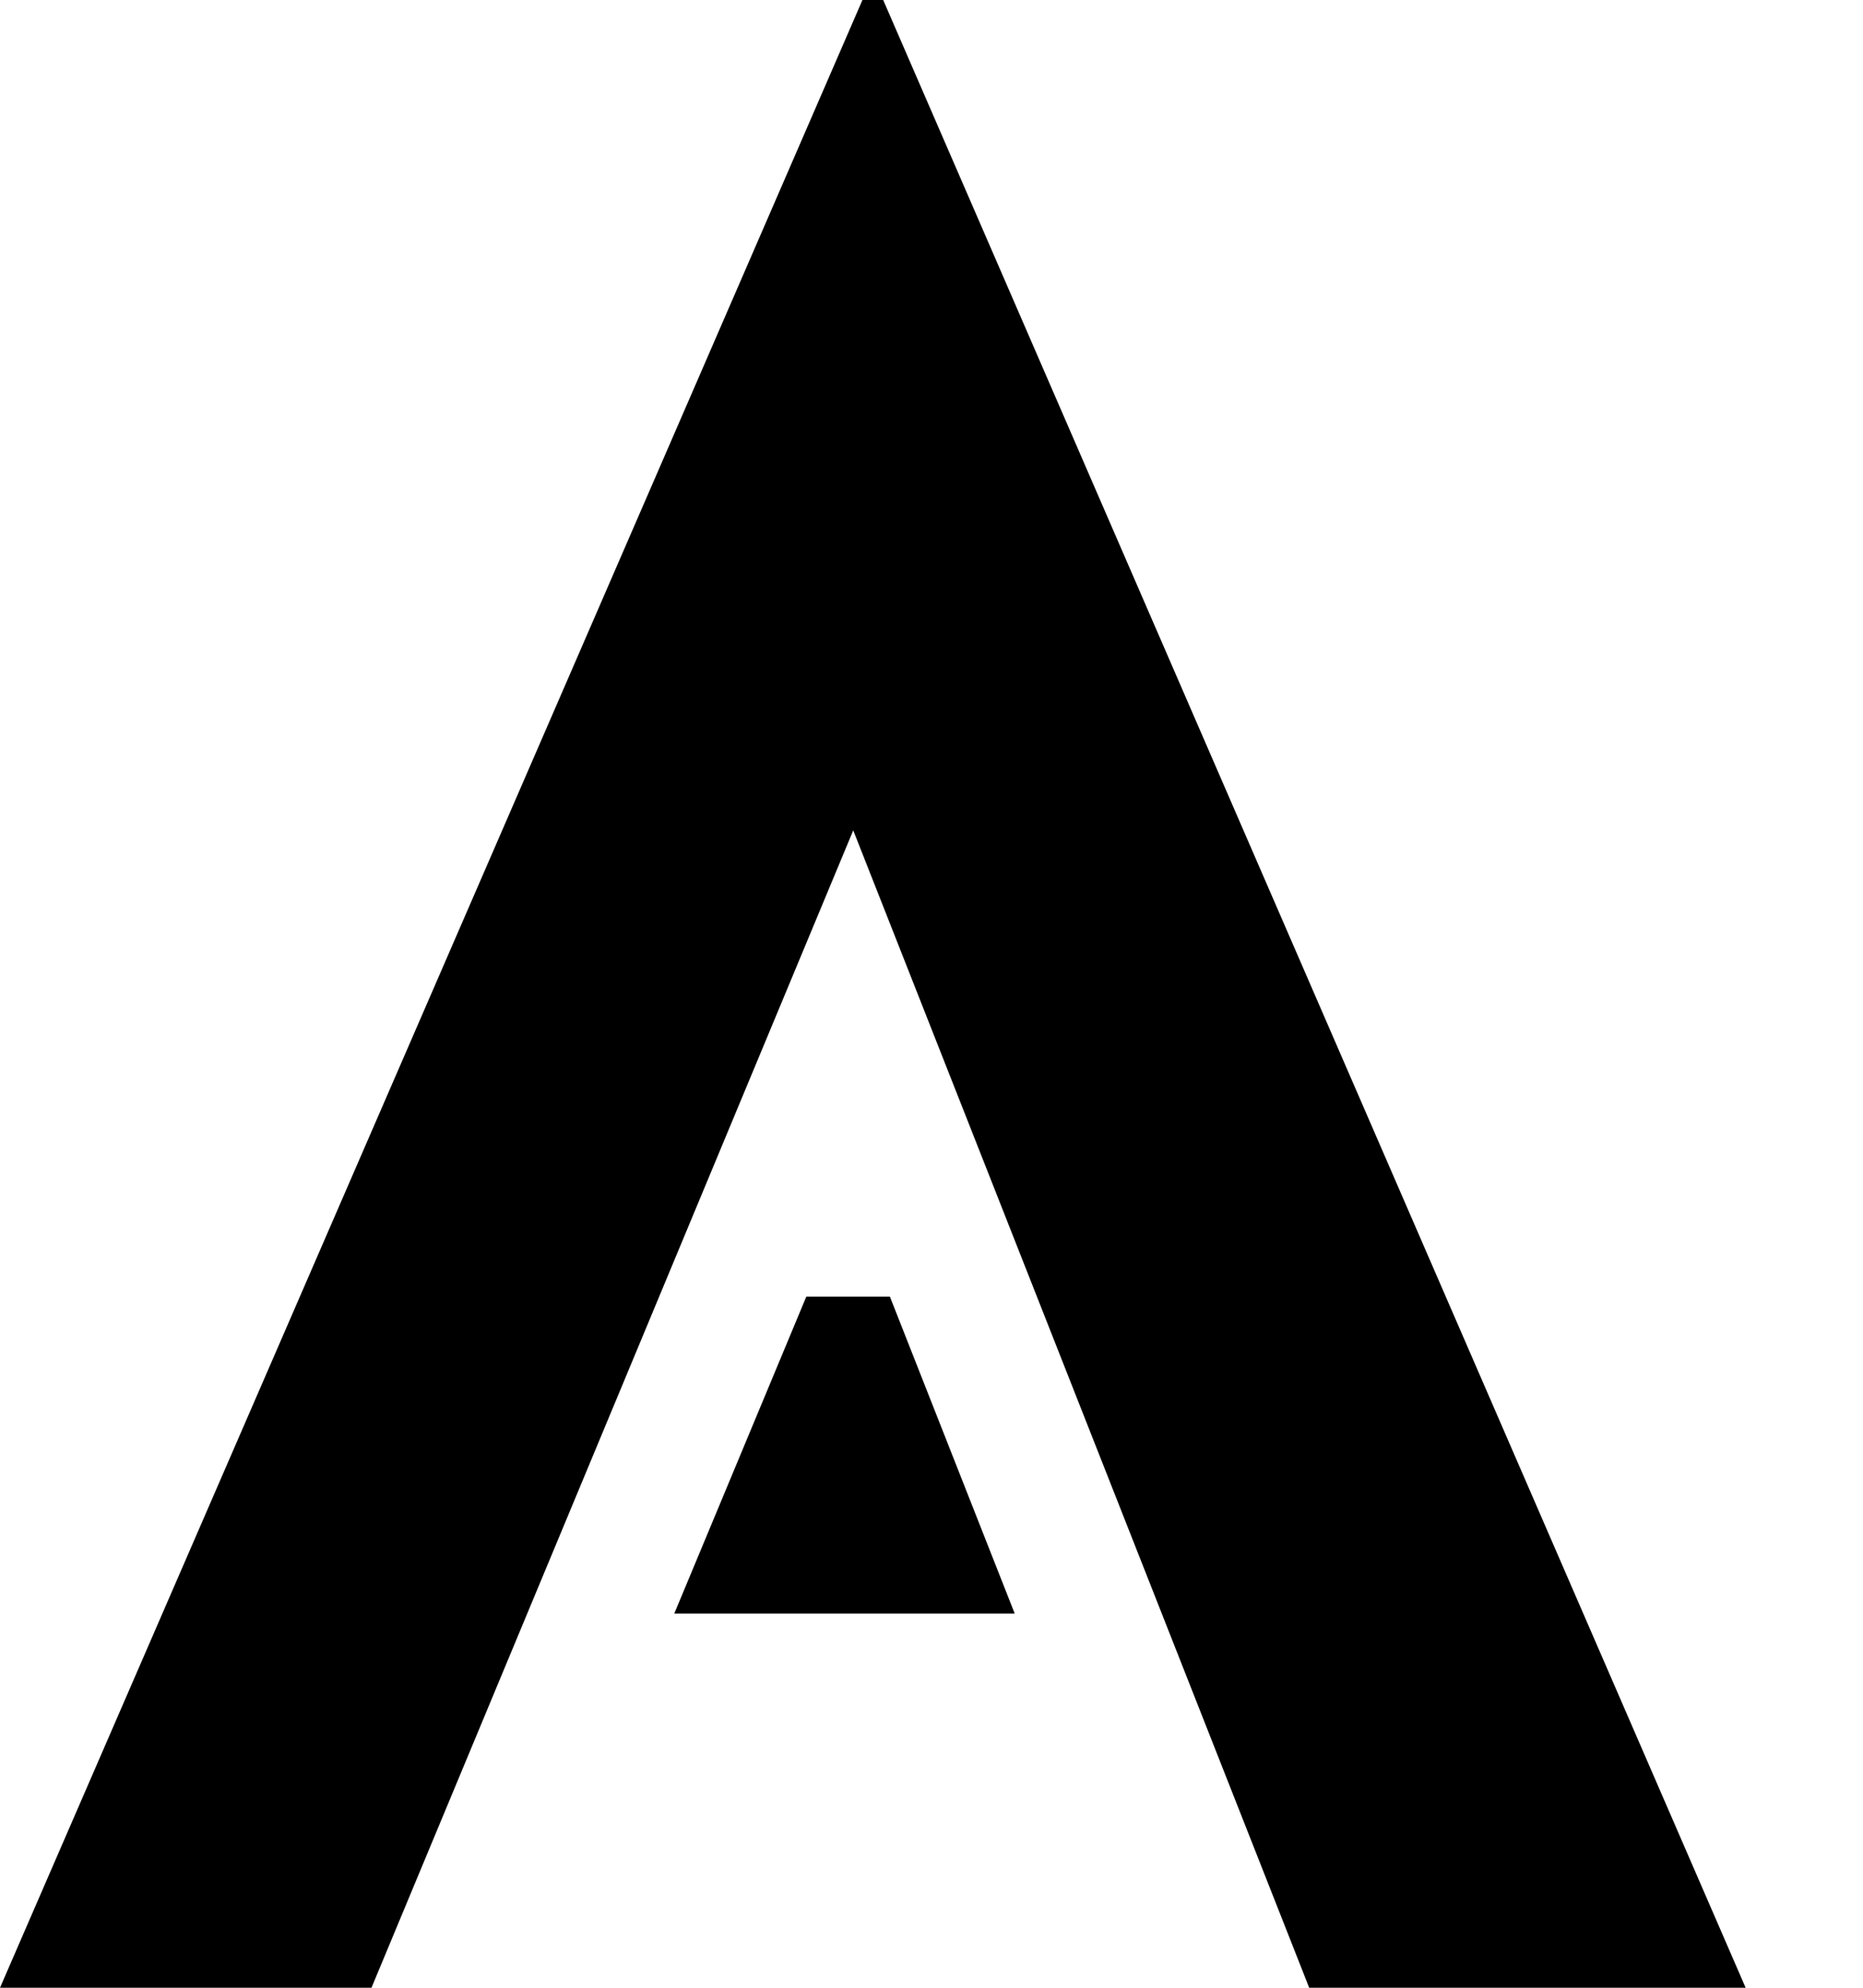 <?xml version="1.0" encoding="utf-8"?>
<svg xmlns="http://www.w3.org/2000/svg" fill="none" height="100%" overflow="visible" preserveAspectRatio="none" style="display: block;" viewBox="0 0 15 16" width="100%">
<path d="M0 16L6.944 0H7.111L14.055 16H10.541L8.324 10.374L6.107 4.748L8.303 3.242L2.991 16H0ZM6.492 10.437H7.165L8.17 12.988H5.429L6.492 10.437Z" fill="black" id="A"/>
</svg>